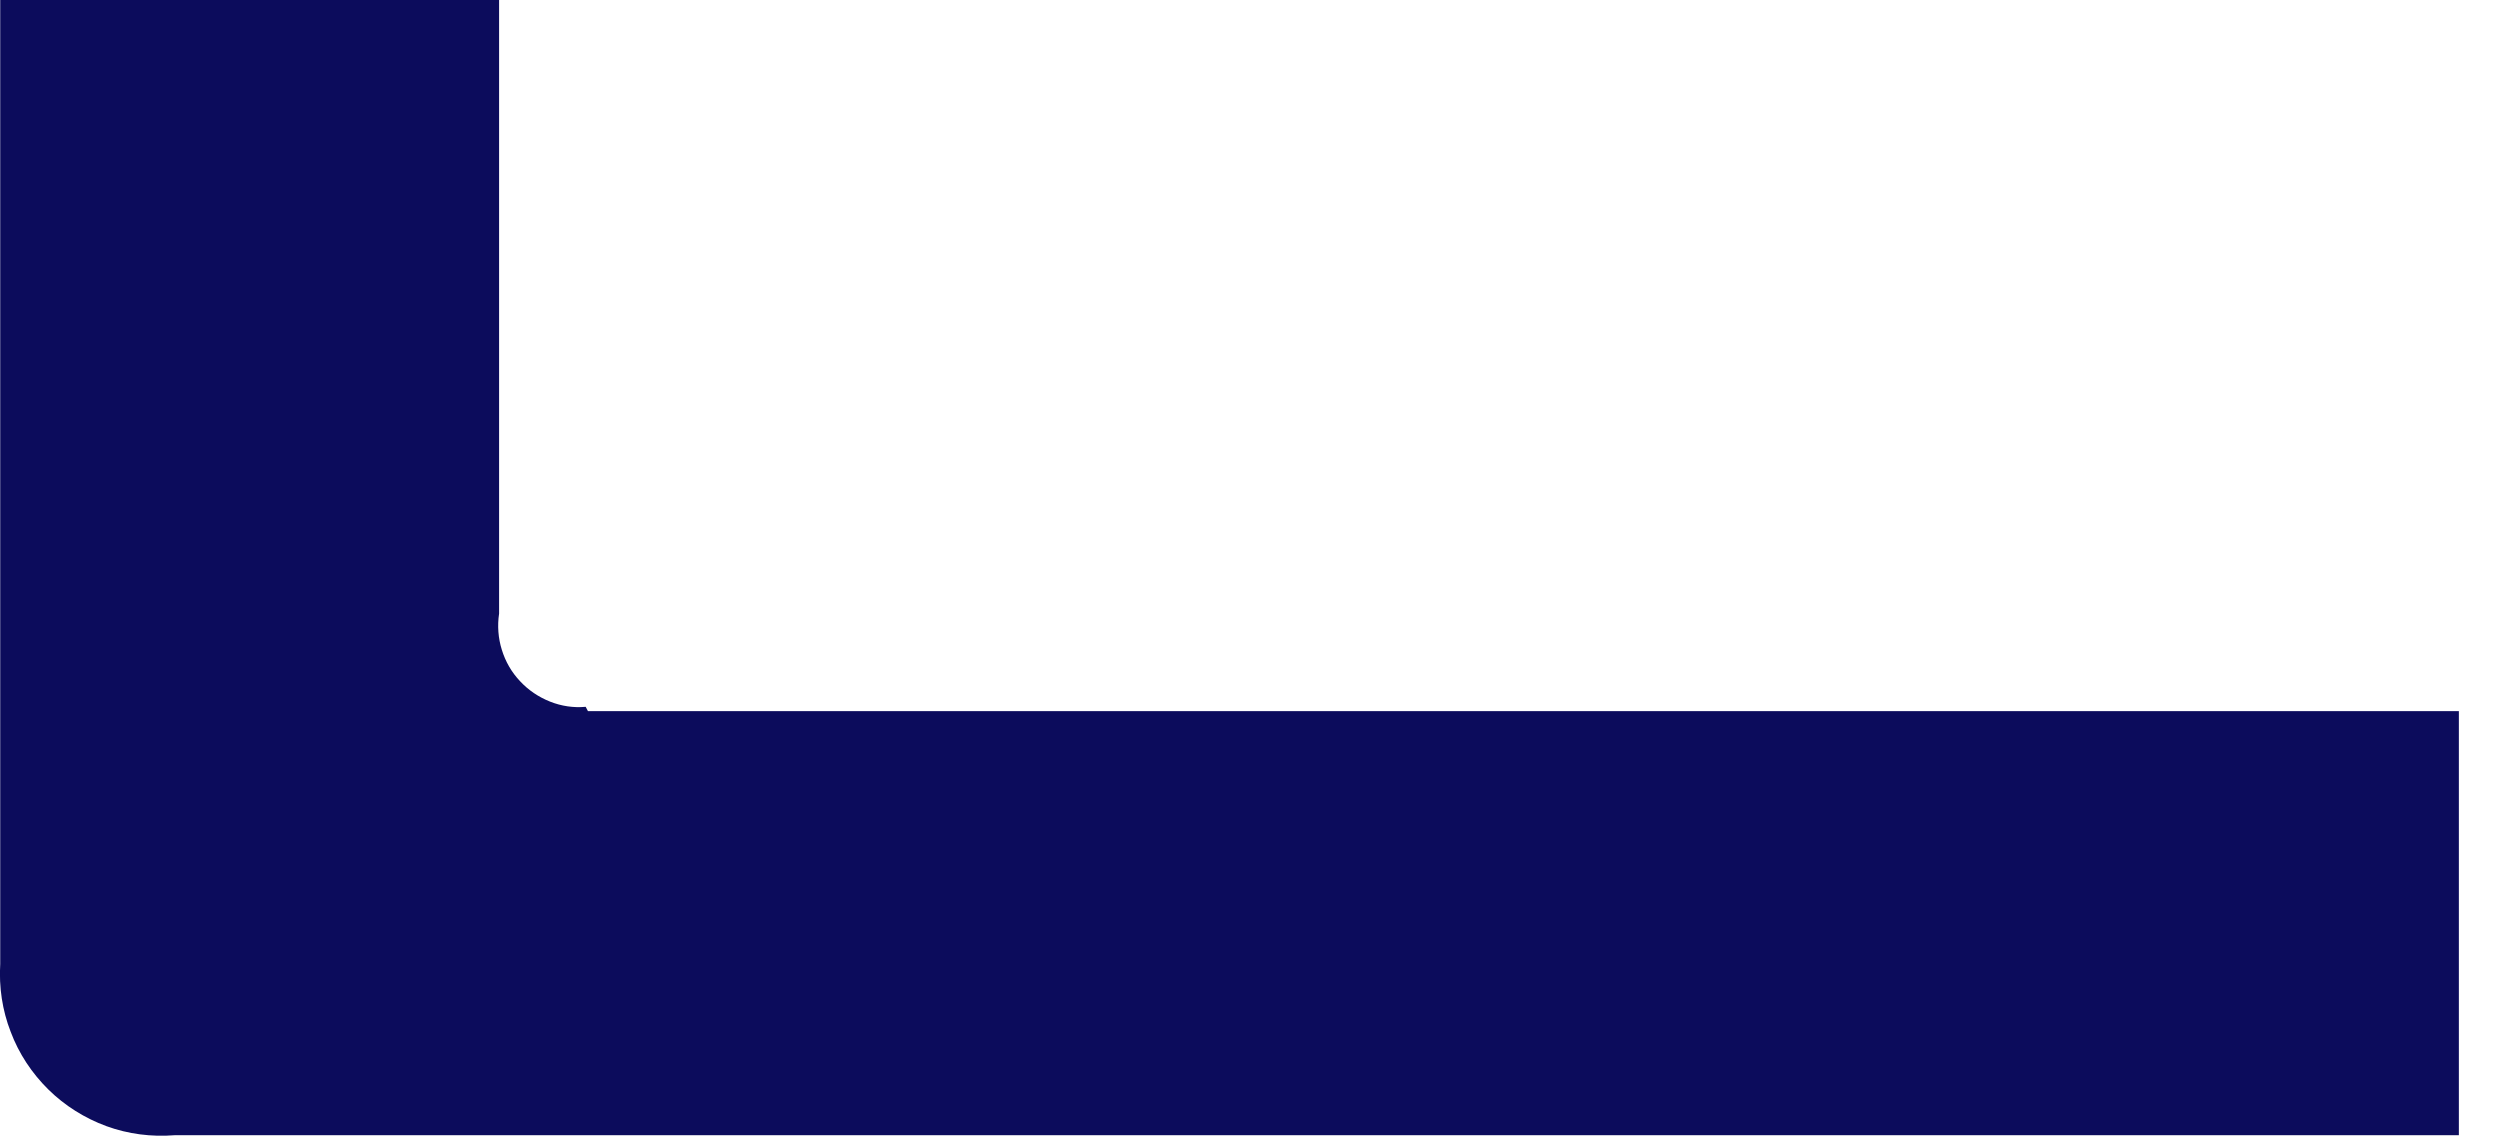 <?xml version="1.0" encoding="utf-8"?>
<svg xmlns="http://www.w3.org/2000/svg" fill="none" height="100%" overflow="visible" preserveAspectRatio="none" style="display: block;" viewBox="0 0 11 5" width="100%">
<path d="M2.587 3.129H10.819V4.995H0.768C0.666 5.003 0.564 4.99 0.468 4.955C0.373 4.92 0.285 4.865 0.213 4.794C0.14 4.722 0.083 4.636 0.047 4.54C0.01 4.445 -0.005 4.343 0.001 4.241V0H2.196V2.7C2.188 2.753 2.192 2.808 2.208 2.859C2.224 2.911 2.251 2.958 2.288 2.997C2.325 3.037 2.37 3.067 2.42 3.087C2.47 3.107 2.524 3.115 2.577 3.11" fill="#0C0C5C" id="Vector"/>
</svg>